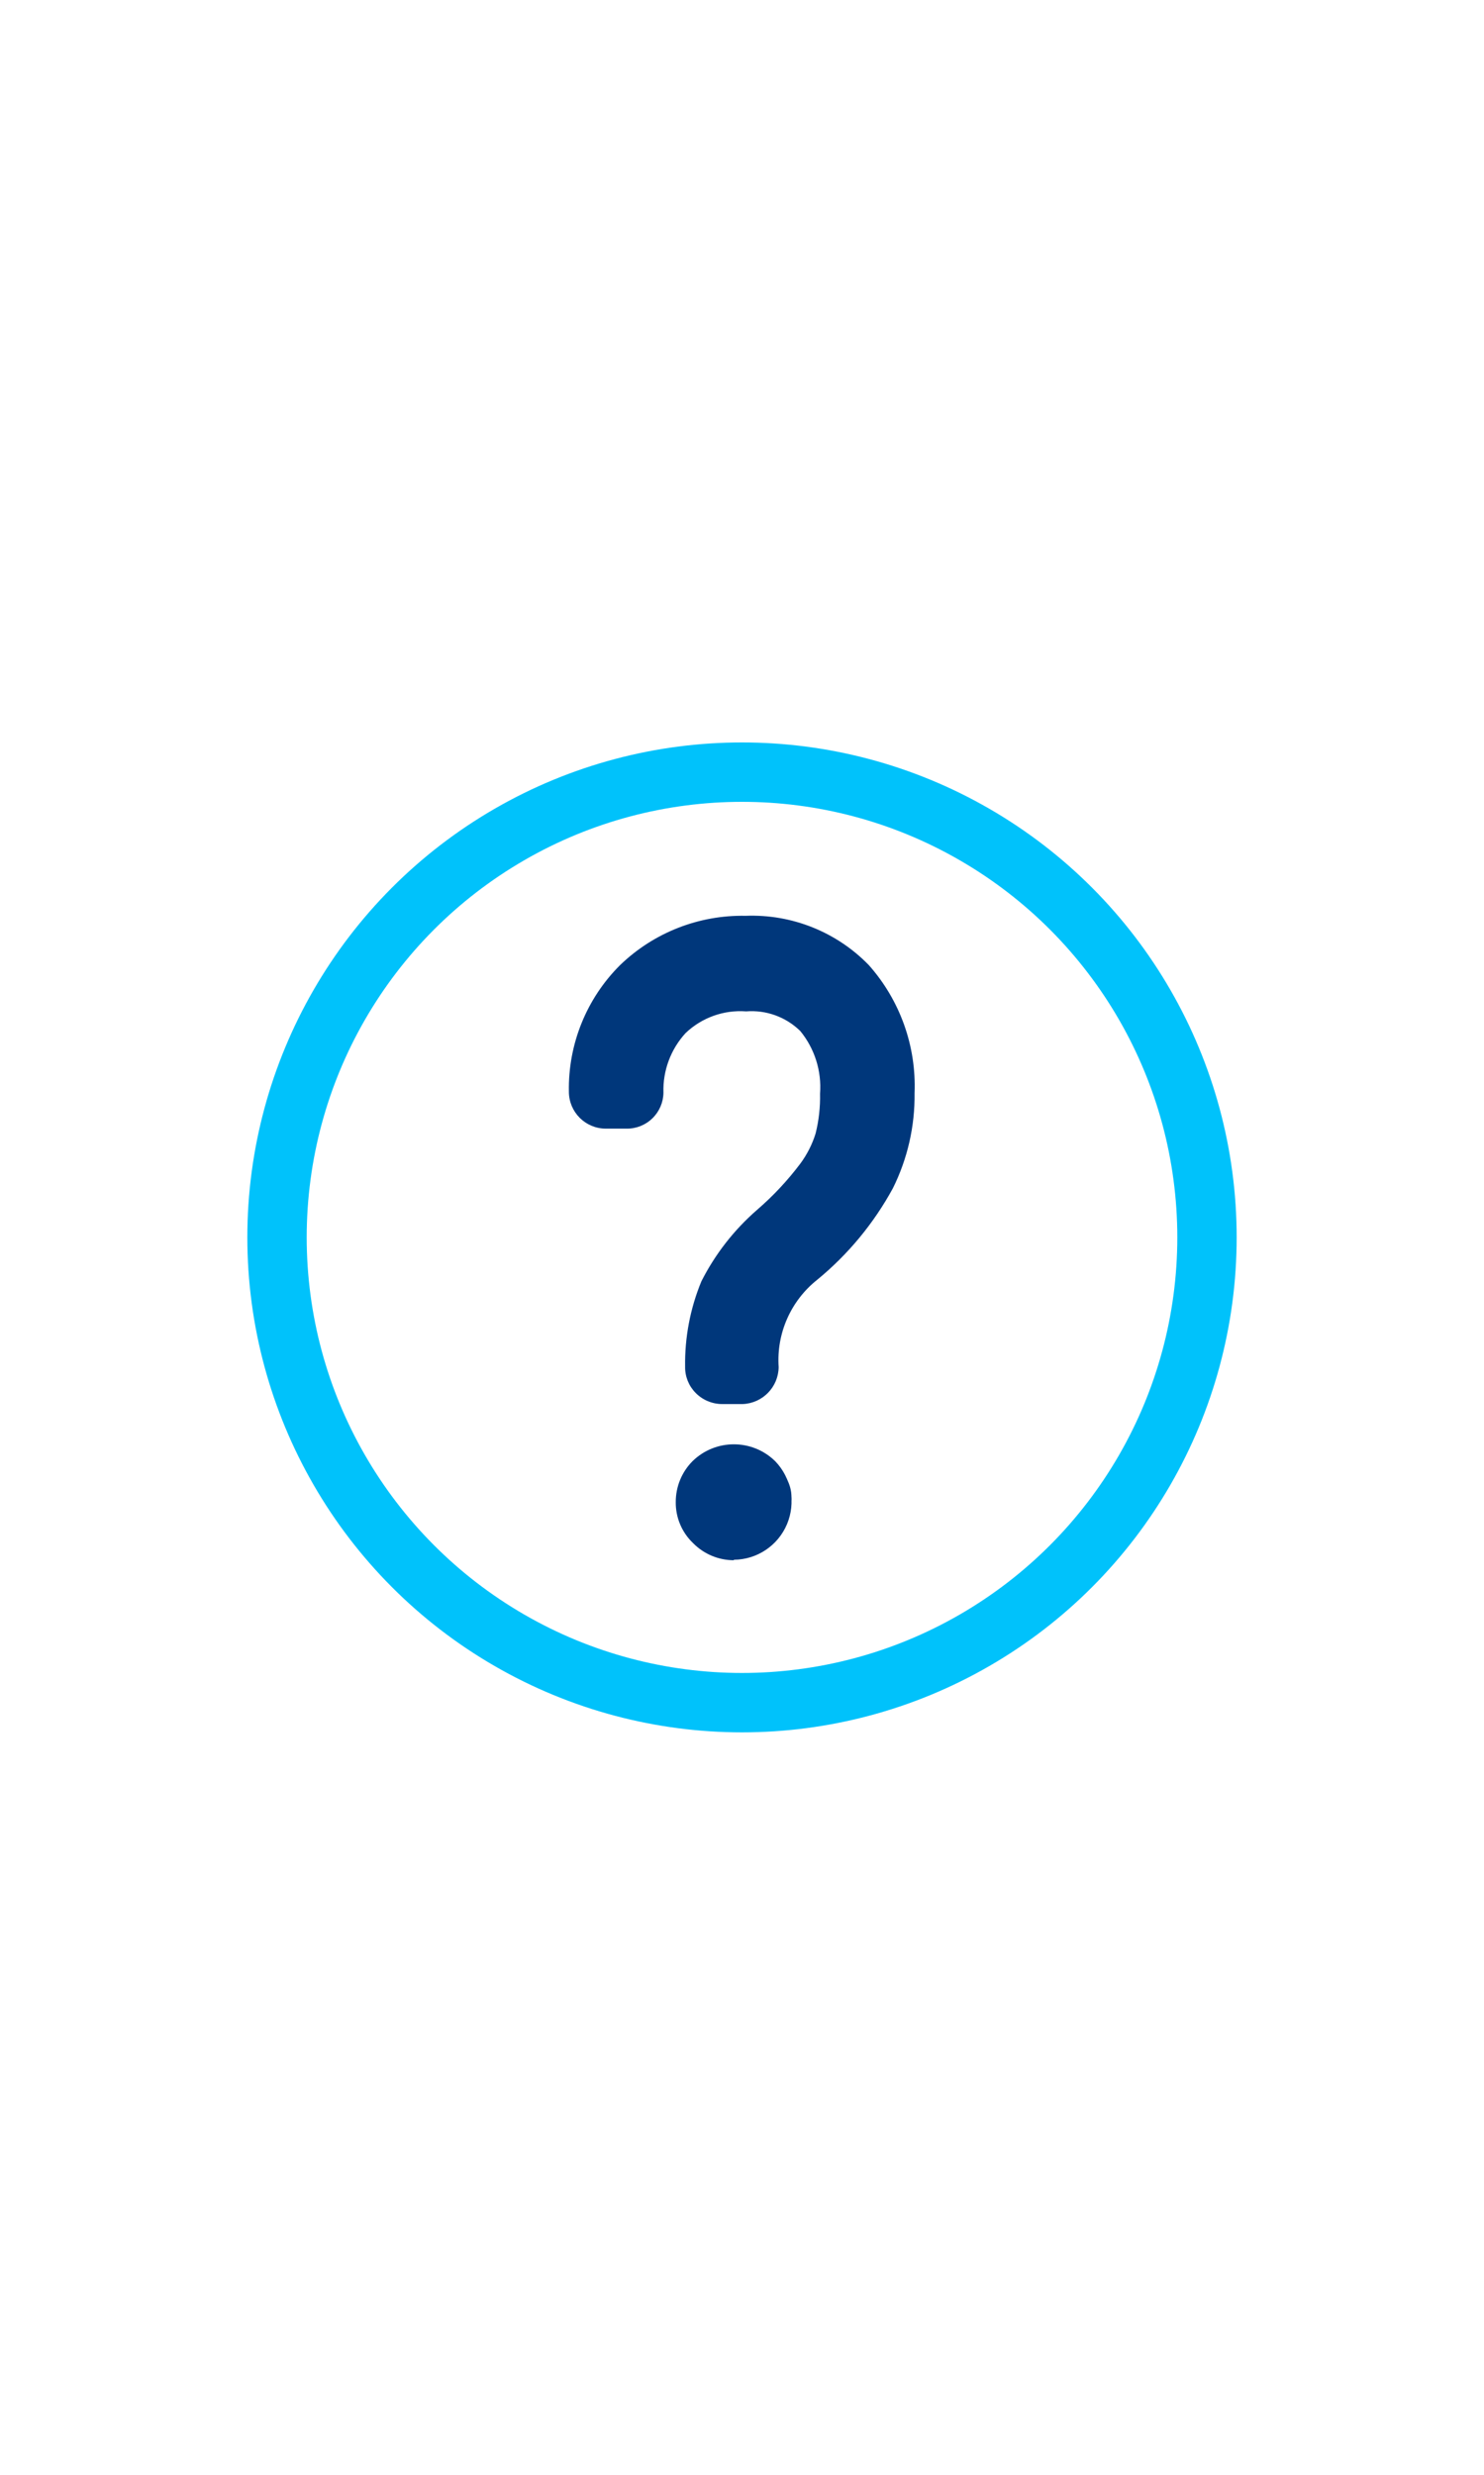 <svg width="60" height="100" viewBox="0 0 60 100" fill="none" xmlns="http://www.w3.org/2000/svg">
<g clip-path="url(#clip0)">
<circle cx="30" cy="50" r="18.8" stroke="#00C2FB" stroke-width="2.4"/>
<circle cx="30.5" cy="60.5" r="1.5" fill="#00377B"/>
<path d="M29.671 63.045C29.049 63.045 28.453 62.794 28.018 62.349C27.567 61.918 27.315 61.32 27.322 60.696C27.319 60.077 27.562 59.483 27.998 59.044C28.927 58.133 30.414 58.133 31.343 59.044C31.996 59.72 32.184 60.72 31.82 61.586C31.456 62.453 30.61 63.019 29.671 63.026V63.045ZM29.671 60.059C29.516 60.056 29.366 60.113 29.253 60.218C29.127 60.346 29.056 60.517 29.053 60.696C29.053 60.86 29.117 61.018 29.233 61.134C29.495 61.363 29.886 61.363 30.148 61.134C30.25 61.019 30.307 60.87 30.308 60.716C30.299 60.548 30.236 60.387 30.129 60.258C30.008 60.134 29.844 60.063 29.671 60.059ZM30.029 56.734H29.193C28.788 56.732 28.4 56.567 28.118 56.276C27.843 55.995 27.693 55.615 27.7 55.221C27.683 54.041 27.906 52.869 28.357 51.777C28.913 50.678 29.677 49.698 30.606 48.89C31.255 48.331 31.843 47.703 32.358 47.019C32.63 46.651 32.839 46.241 32.975 45.804C33.107 45.277 33.167 44.735 33.155 44.192C33.224 43.278 32.939 42.373 32.358 41.663C31.778 41.093 30.979 40.803 30.168 40.867C29.265 40.8 28.375 41.118 27.72 41.743C27.118 42.398 26.796 43.263 26.824 44.152C26.819 44.543 26.658 44.916 26.378 45.188C26.098 45.461 25.721 45.611 25.331 45.605H24.494C23.67 45.605 23.001 44.937 23.001 44.112C22.965 42.196 23.713 40.347 25.072 38.996C26.432 37.684 28.259 36.967 30.148 37.005C32.015 36.933 33.824 37.657 35.126 38.996C36.389 40.416 37.053 42.272 36.977 44.172C36.994 45.504 36.694 46.821 36.101 48.014C35.327 49.434 34.286 50.692 33.035 51.717C31.97 52.565 31.389 53.883 31.482 55.241C31.472 56.046 30.834 56.703 30.029 56.734Z" fill="#00377B"/>
</g>
<defs>
<clipPath id="clip0">
<rect width="60" height="100" fill="white"/>
</clipPath>
</defs>
</svg>
